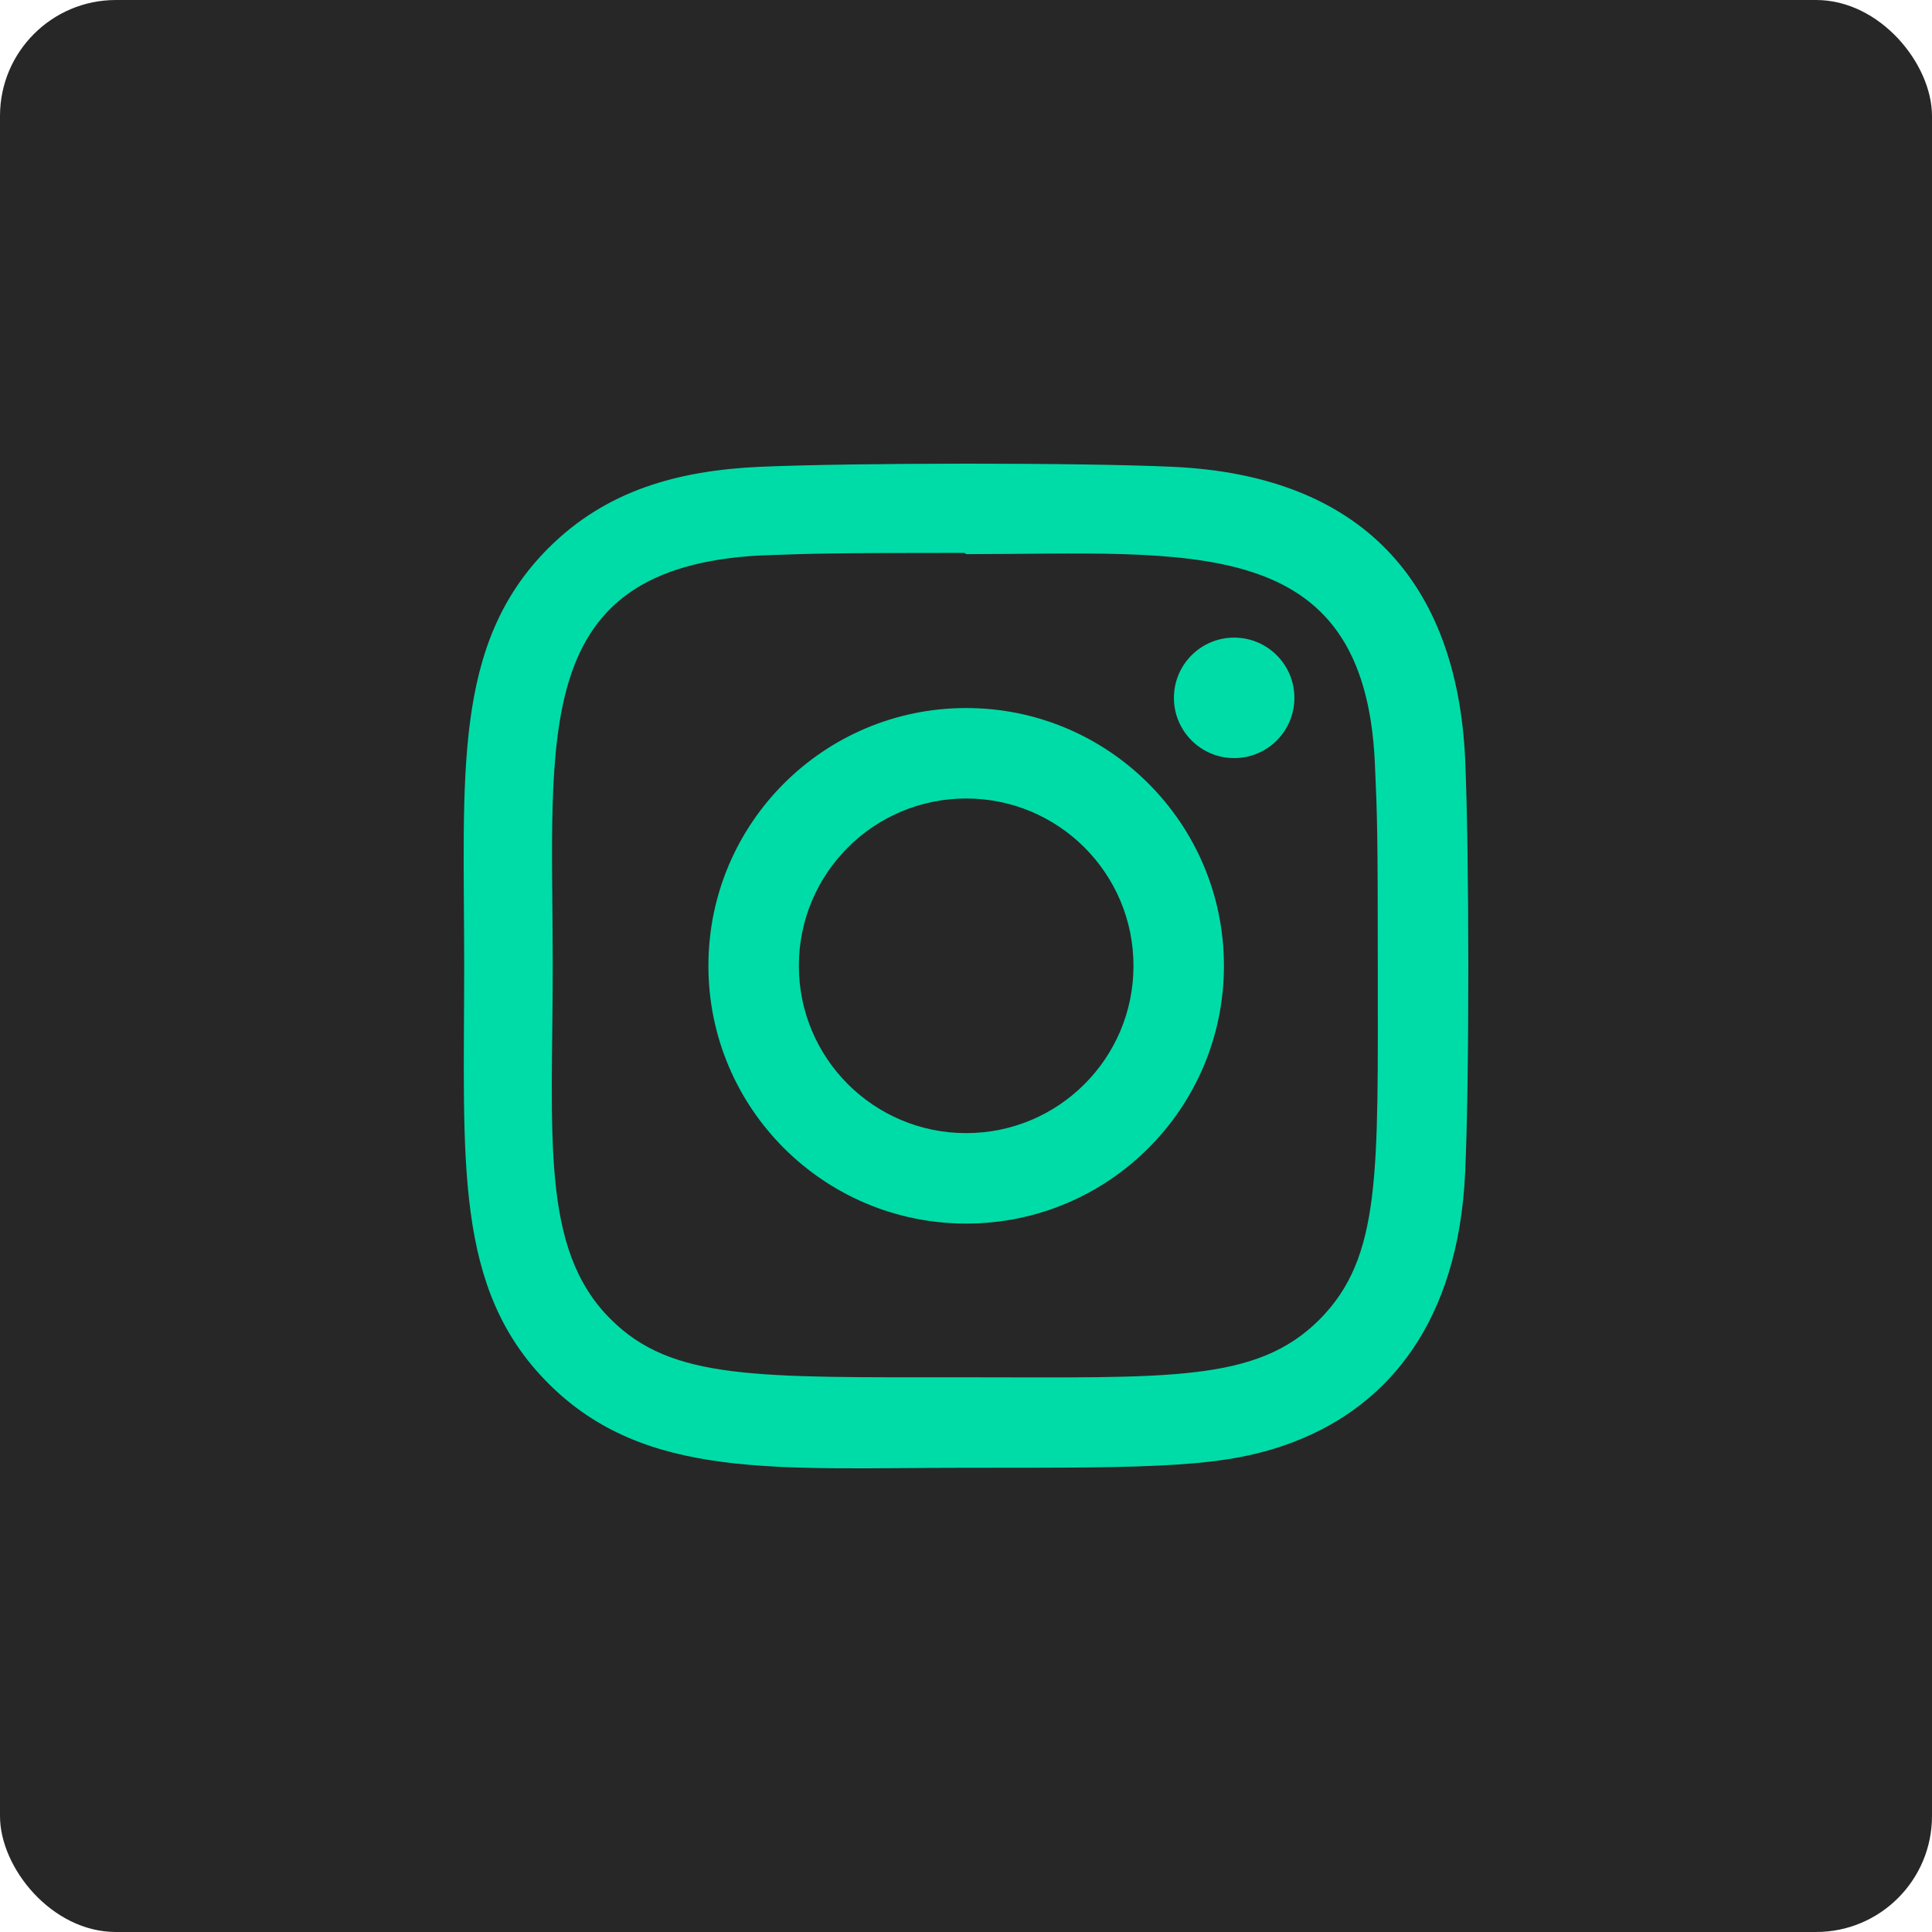 <?xml version="1.0" encoding="UTF-8"?> <svg xmlns="http://www.w3.org/2000/svg" width="100" height="100" viewBox="0 0 100 100" fill="none"> <rect width="100" height="100" rx="6" fill="#272727"></rect> <path d="M50.009 36.648C42.636 36.648 36.667 42.623 36.667 49.99C36.667 57.363 42.642 63.332 50.009 63.332C57.382 63.332 63.351 57.357 63.351 49.99C63.351 42.617 57.376 36.648 50.009 36.648V36.648ZM50.009 58.65C45.223 58.65 41.349 54.774 41.349 49.99C41.349 45.206 45.225 41.33 50.009 41.33C54.793 41.33 58.669 45.206 58.669 49.99C58.671 54.774 54.795 58.65 50.009 58.65V58.65Z" fill="#00DCA7"></path> <path d="M60.721 24.163C55.937 23.94 44.088 23.951 39.299 24.163C35.092 24.36 31.38 25.377 28.388 28.369C23.387 33.37 24.026 40.108 24.026 49.99C24.026 60.104 23.463 66.686 28.388 71.611C33.408 76.629 40.244 75.973 50.009 75.973C60.028 75.973 63.486 75.979 67.028 74.608C71.845 72.738 75.481 68.433 75.836 60.7C76.061 55.914 76.048 44.066 75.836 39.278C75.407 30.15 70.508 24.614 60.721 24.163V24.163ZM68.294 68.303C65.016 71.581 60.468 71.288 49.946 71.288C39.113 71.288 34.769 71.449 31.599 68.27C27.948 64.637 28.609 58.802 28.609 49.955C28.609 37.984 27.381 29.363 39.395 28.748C42.155 28.651 42.968 28.618 49.916 28.618L50.014 28.683C61.56 28.683 70.618 27.474 71.162 39.486C71.286 42.227 71.314 43.05 71.314 49.988C71.312 60.696 71.516 65.066 68.294 68.303V68.303Z" fill="#00DCA7"></path> <path d="M63.88 39.239C65.602 39.239 66.998 37.843 66.998 36.121C66.998 34.399 65.602 33.003 63.88 33.003C62.158 33.003 60.762 34.399 60.762 36.121C60.762 37.843 62.158 39.239 63.88 39.239Z" fill="#00DCA7"></path> </svg> 